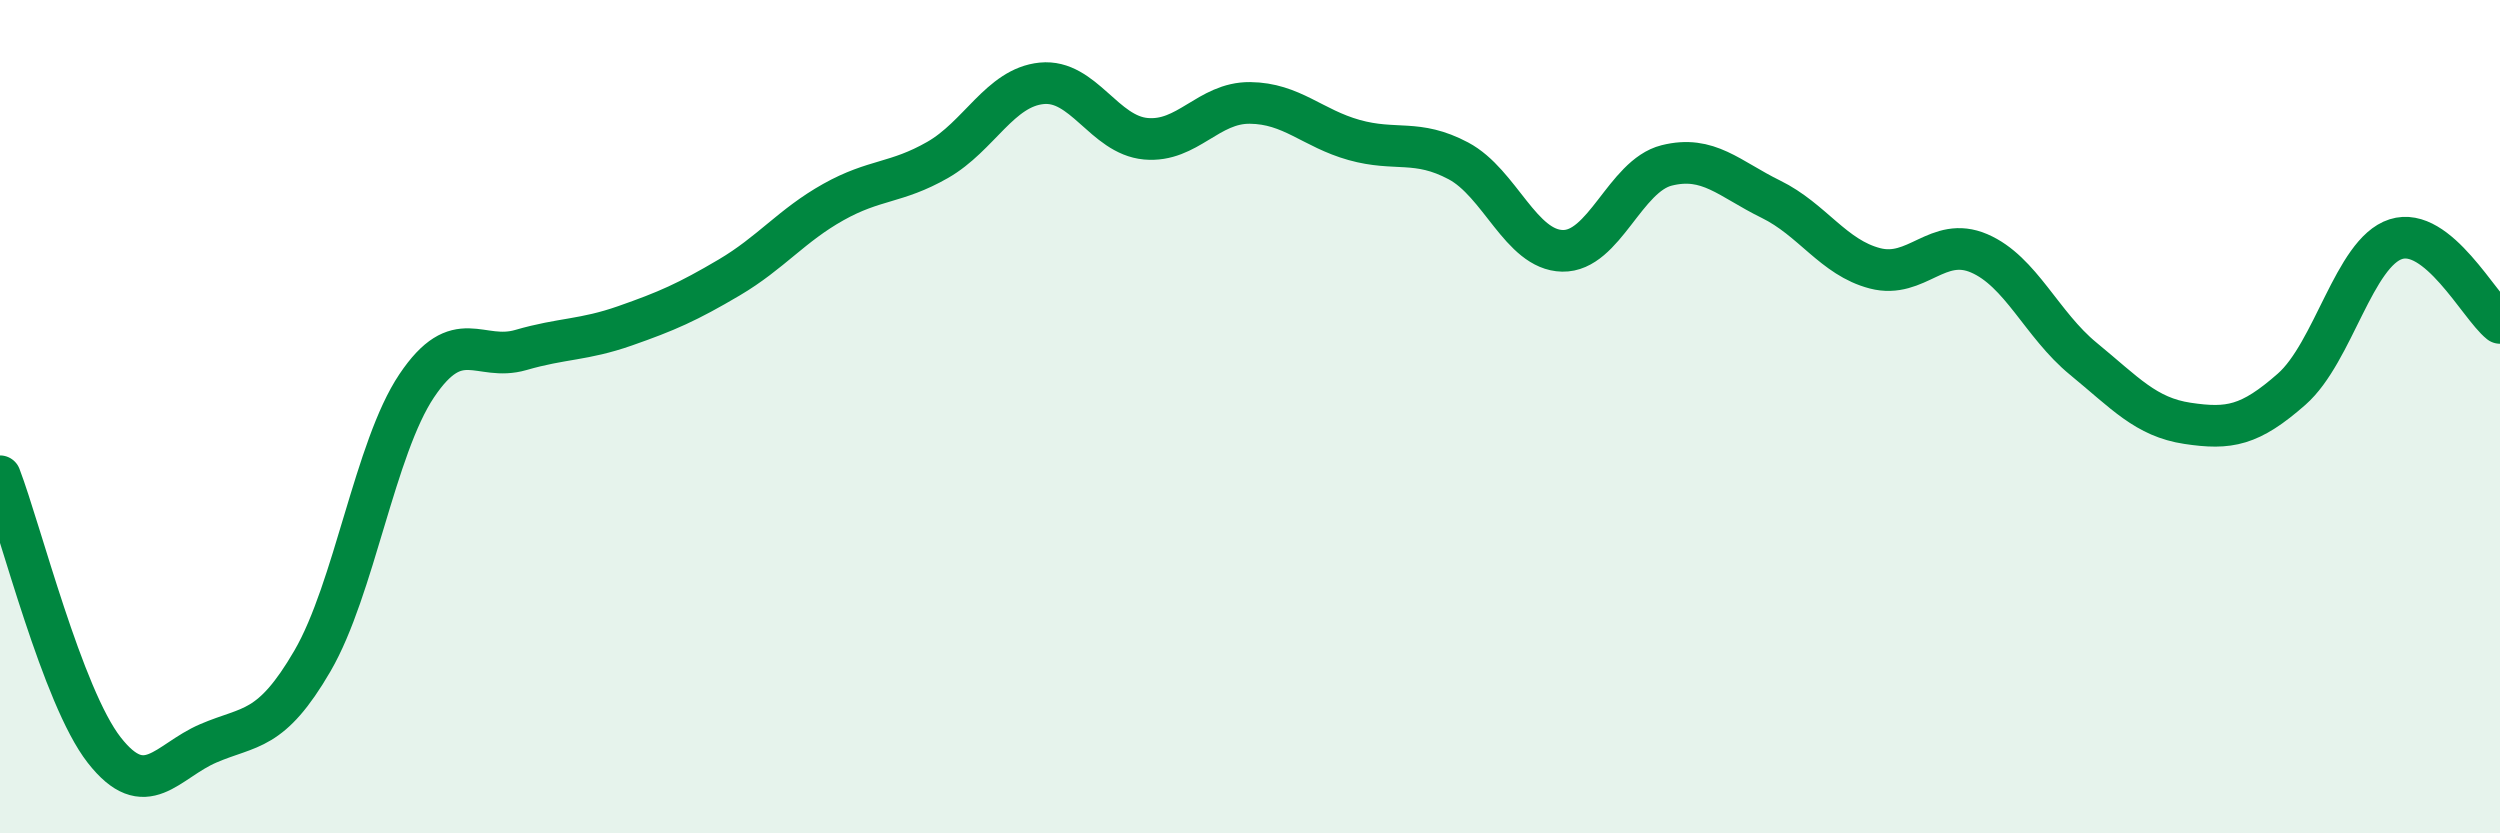 
    <svg width="60" height="20" viewBox="0 0 60 20" xmlns="http://www.w3.org/2000/svg">
      <path
        d="M 0,11.43 C 0.5,12.74 1.5,16.72 2.5,18 C 3.5,19.28 4,18.27 5,17.84 C 6,17.41 6.5,17.58 7.5,15.86 C 8.5,14.14 9,10.75 10,9.26 C 11,7.77 11.5,8.69 12.5,8.4 C 13.5,8.11 14,8.17 15,7.82 C 16,7.47 16.5,7.25 17.5,6.66 C 18.5,6.07 19,5.41 20,4.85 C 21,4.29 21.5,4.41 22.5,3.84 C 23.5,3.27 24,2.1 25,2 C 26,1.9 26.5,3.24 27.5,3.33 C 28.5,3.42 29,2.46 30,2.47 C 31,2.48 31.5,3.08 32.5,3.36 C 33.5,3.64 34,3.33 35,3.86 C 36,4.39 36.5,6 37.5,6.02 C 38.5,6.04 39,4.22 40,3.97 C 41,3.72 41.5,4.29 42.5,4.78 C 43.5,5.27 44,6.18 45,6.44 C 46,6.7 46.5,5.65 47.5,6.08 C 48.5,6.51 49,7.79 50,8.61 C 51,9.43 51.5,10.01 52.5,10.16 C 53.5,10.31 54,10.22 55,9.34 C 56,8.46 56.5,6.06 57.5,5.74 C 58.5,5.42 59.5,7.35 60,7.75L60 20L0 20Z"
        fill="#008740"
        opacity="0.1"
        stroke-linecap="round"
        stroke-linejoin="round"
      />
      <path
        d="M 0,11.43 C 0.5,12.74 1.5,16.72 2.5,18 C 3.5,19.28 4,18.27 5,17.84 C 6,17.41 6.5,17.58 7.5,15.86 C 8.5,14.14 9,10.75 10,9.26 C 11,7.77 11.5,8.69 12.5,8.4 C 13.5,8.11 14,8.17 15,7.82 C 16,7.47 16.5,7.25 17.5,6.66 C 18.5,6.07 19,5.41 20,4.85 C 21,4.29 21.5,4.41 22.5,3.84 C 23.5,3.27 24,2.1 25,2 C 26,1.9 26.5,3.24 27.5,3.33 C 28.5,3.42 29,2.46 30,2.47 C 31,2.48 31.5,3.08 32.5,3.36 C 33.5,3.64 34,3.33 35,3.86 C 36,4.39 36.5,6 37.5,6.02 C 38.5,6.04 39,4.22 40,3.97 C 41,3.72 41.5,4.29 42.5,4.78 C 43.5,5.27 44,6.18 45,6.44 C 46,6.7 46.5,5.65 47.5,6.08 C 48.5,6.51 49,7.79 50,8.61 C 51,9.43 51.5,10.01 52.5,10.16 C 53.5,10.31 54,10.22 55,9.34 C 56,8.46 56.5,6.06 57.5,5.74 C 58.5,5.42 59.5,7.35 60,7.75"
        stroke="#008740"
        stroke-width="1"
        fill="none"
        stroke-linecap="round"
        stroke-linejoin="round"
      />
    </svg>
  